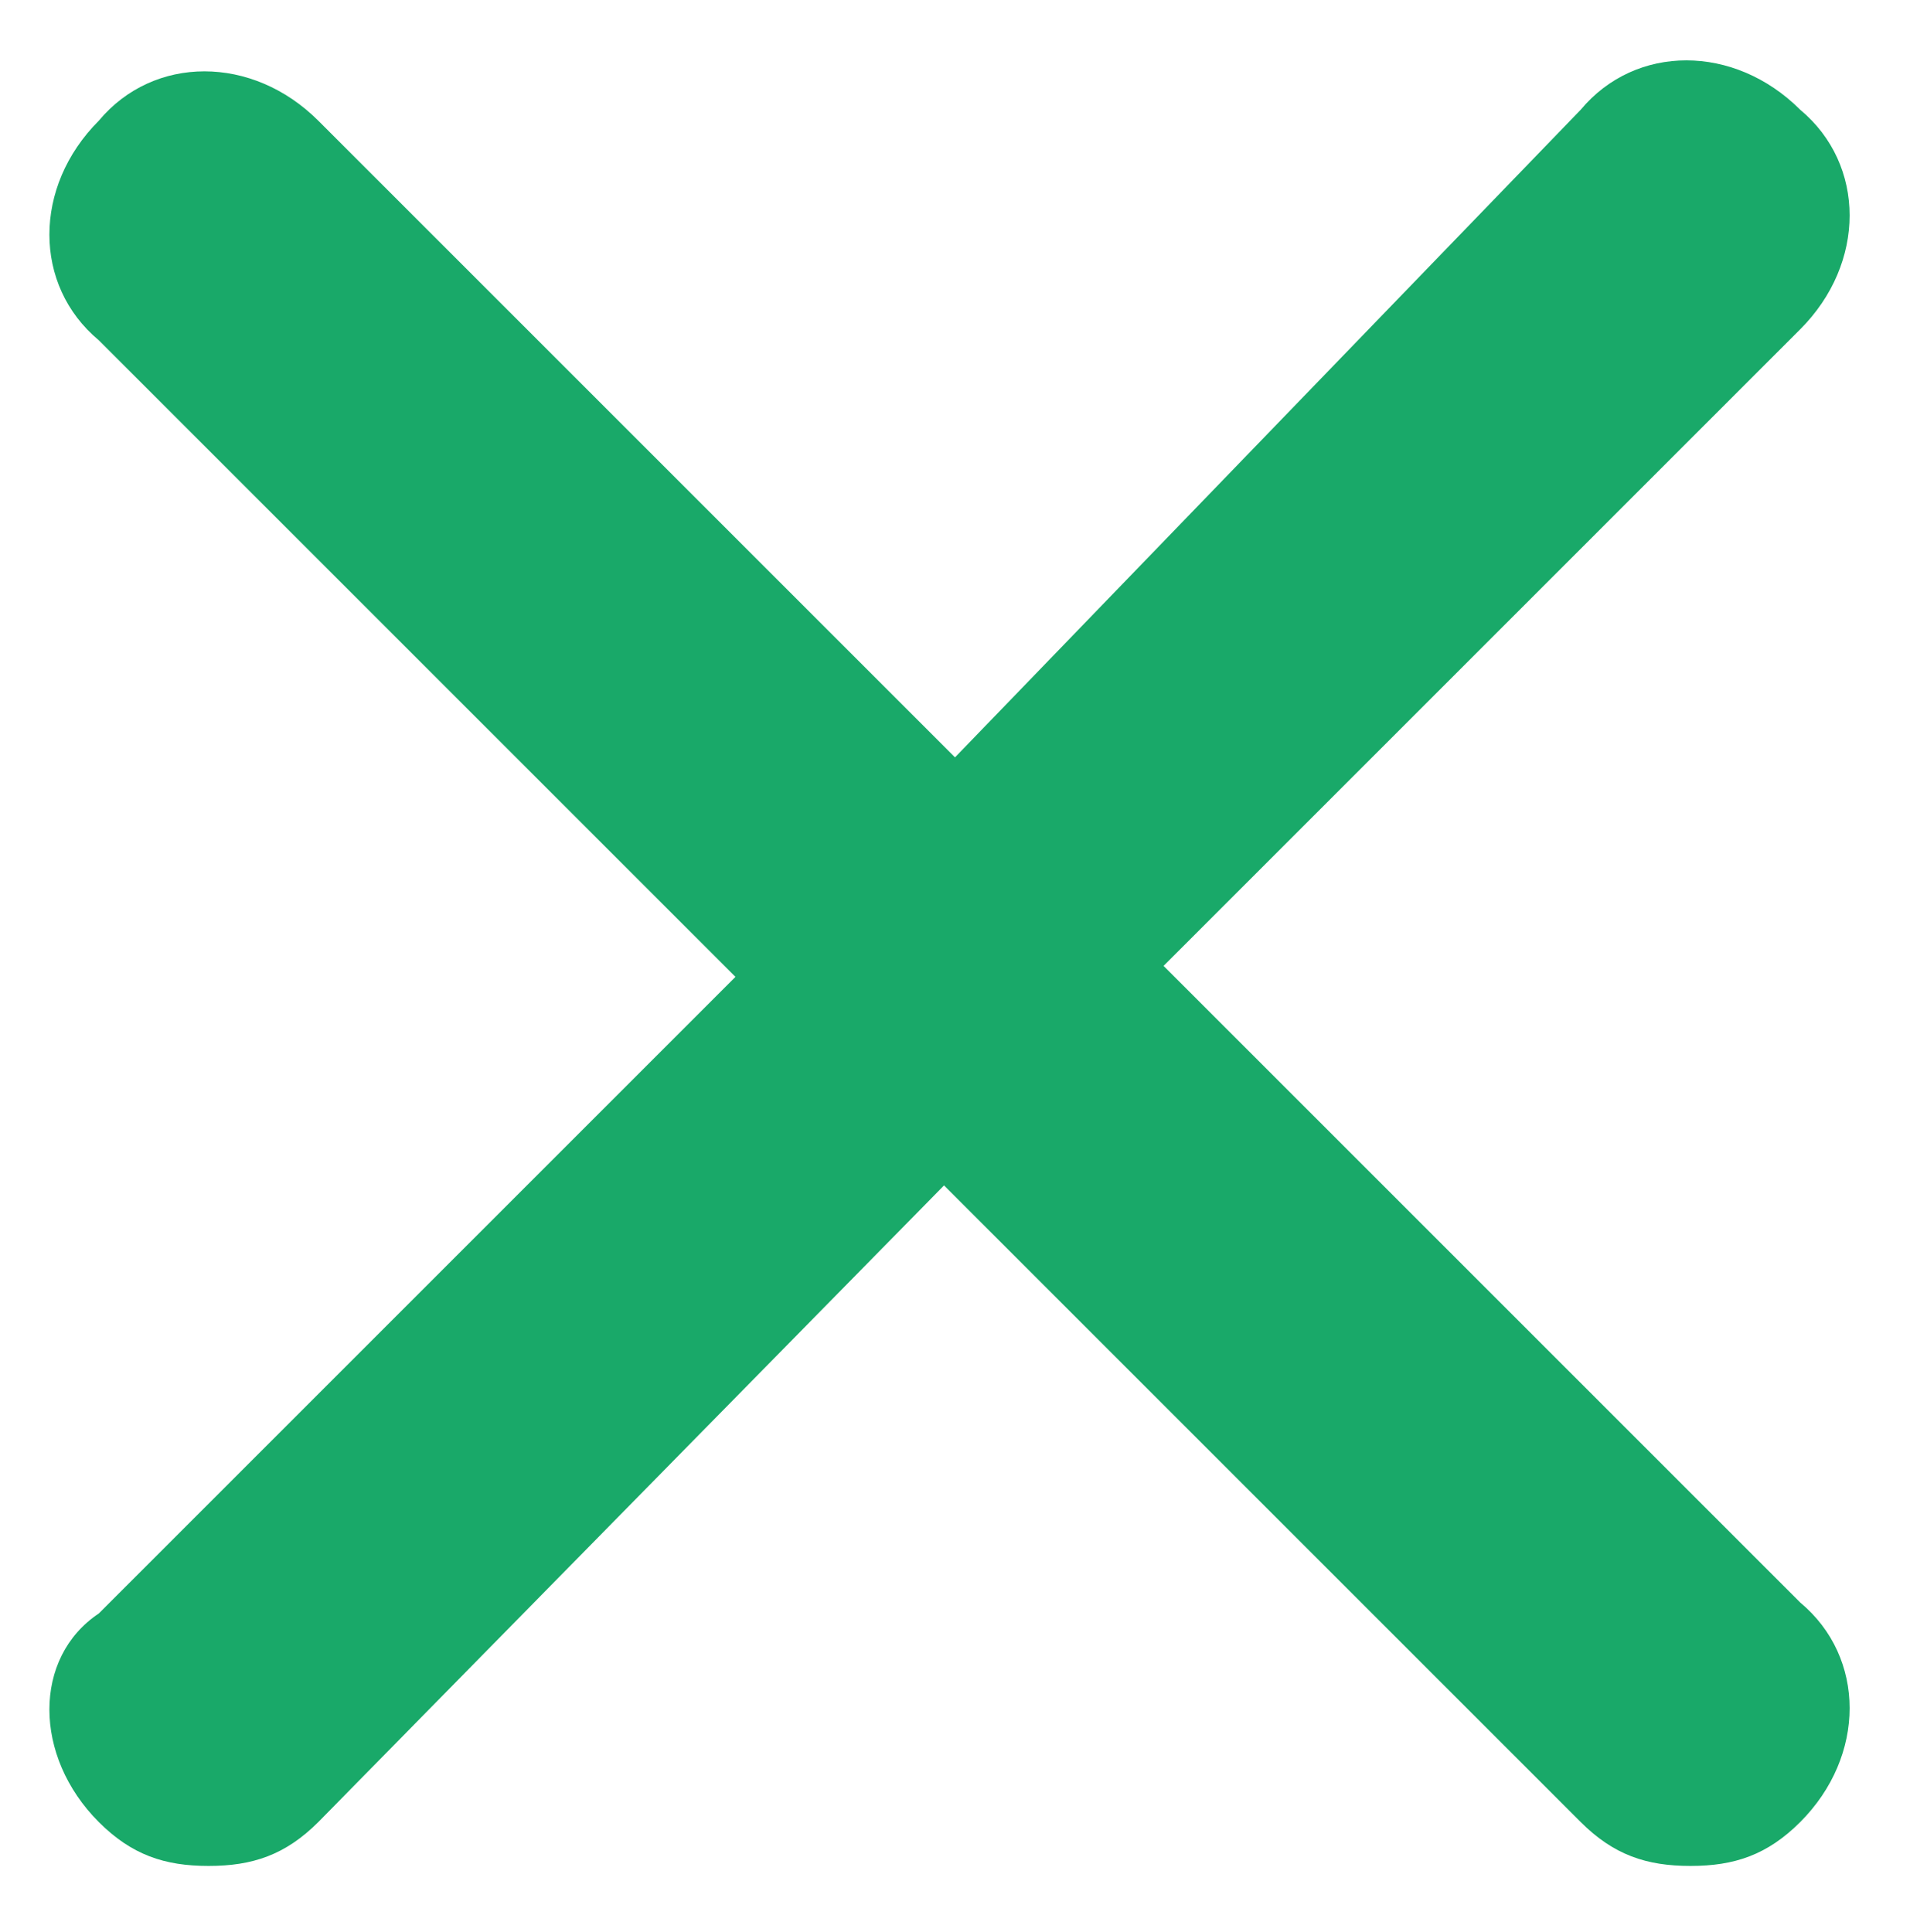 <?xml version="1.0" encoding="utf-8"?>
<!-- Generator: Adobe Illustrator 21.0.0, SVG Export Plug-In . SVG Version: 6.00 Build 0)  -->
<svg version="1.1" id="Layer_1" xmlns="http://www.w3.org/2000/svg" xmlns:xlink="http://www.w3.org/1999/xlink" x="0px" y="0px"
	 viewBox="0 0 17.4 17.6" style="enable-background:new 0 0 17.4 17.6;" xml:space="preserve">
<style type="text/css">
	.st0{fill:#19A969;}
</style>
<title>Icon-Popup-Close</title>
<desc>Created with Sketch.</desc>
<g id="Symbols">
	<g id="Icon-Popup-Close">
		<g id="Page-1" transform="translate(3, 3)">
			<path id="Fill-2" class="st0" d="M-2.1,13.6c0.3,0.3,0.6,0.4,1,0.4s0.7-0.1,1-0.4l5.7-5.8l5.8,5.8c0.3,0.3,0.6,0.4,1,0.4
				s0.7-0.1,1-0.4c0.6-0.6,0.6-1.5,0-2L7.6,5.8L13.4,0c0.6-0.6,0.6-1.5,0-2c-0.6-0.6-1.5-0.6-2,0L5.7,3.9l-5.8-5.8
				c-0.6-0.6-1.5-0.6-2,0c-0.6,0.6-0.6,1.5,0,2l5.8,5.8l-5.8,5.8C-2.7,12.1-2.7,13-2.1,13.6z"/>
		</g>
	</g>
</g>
</svg>
